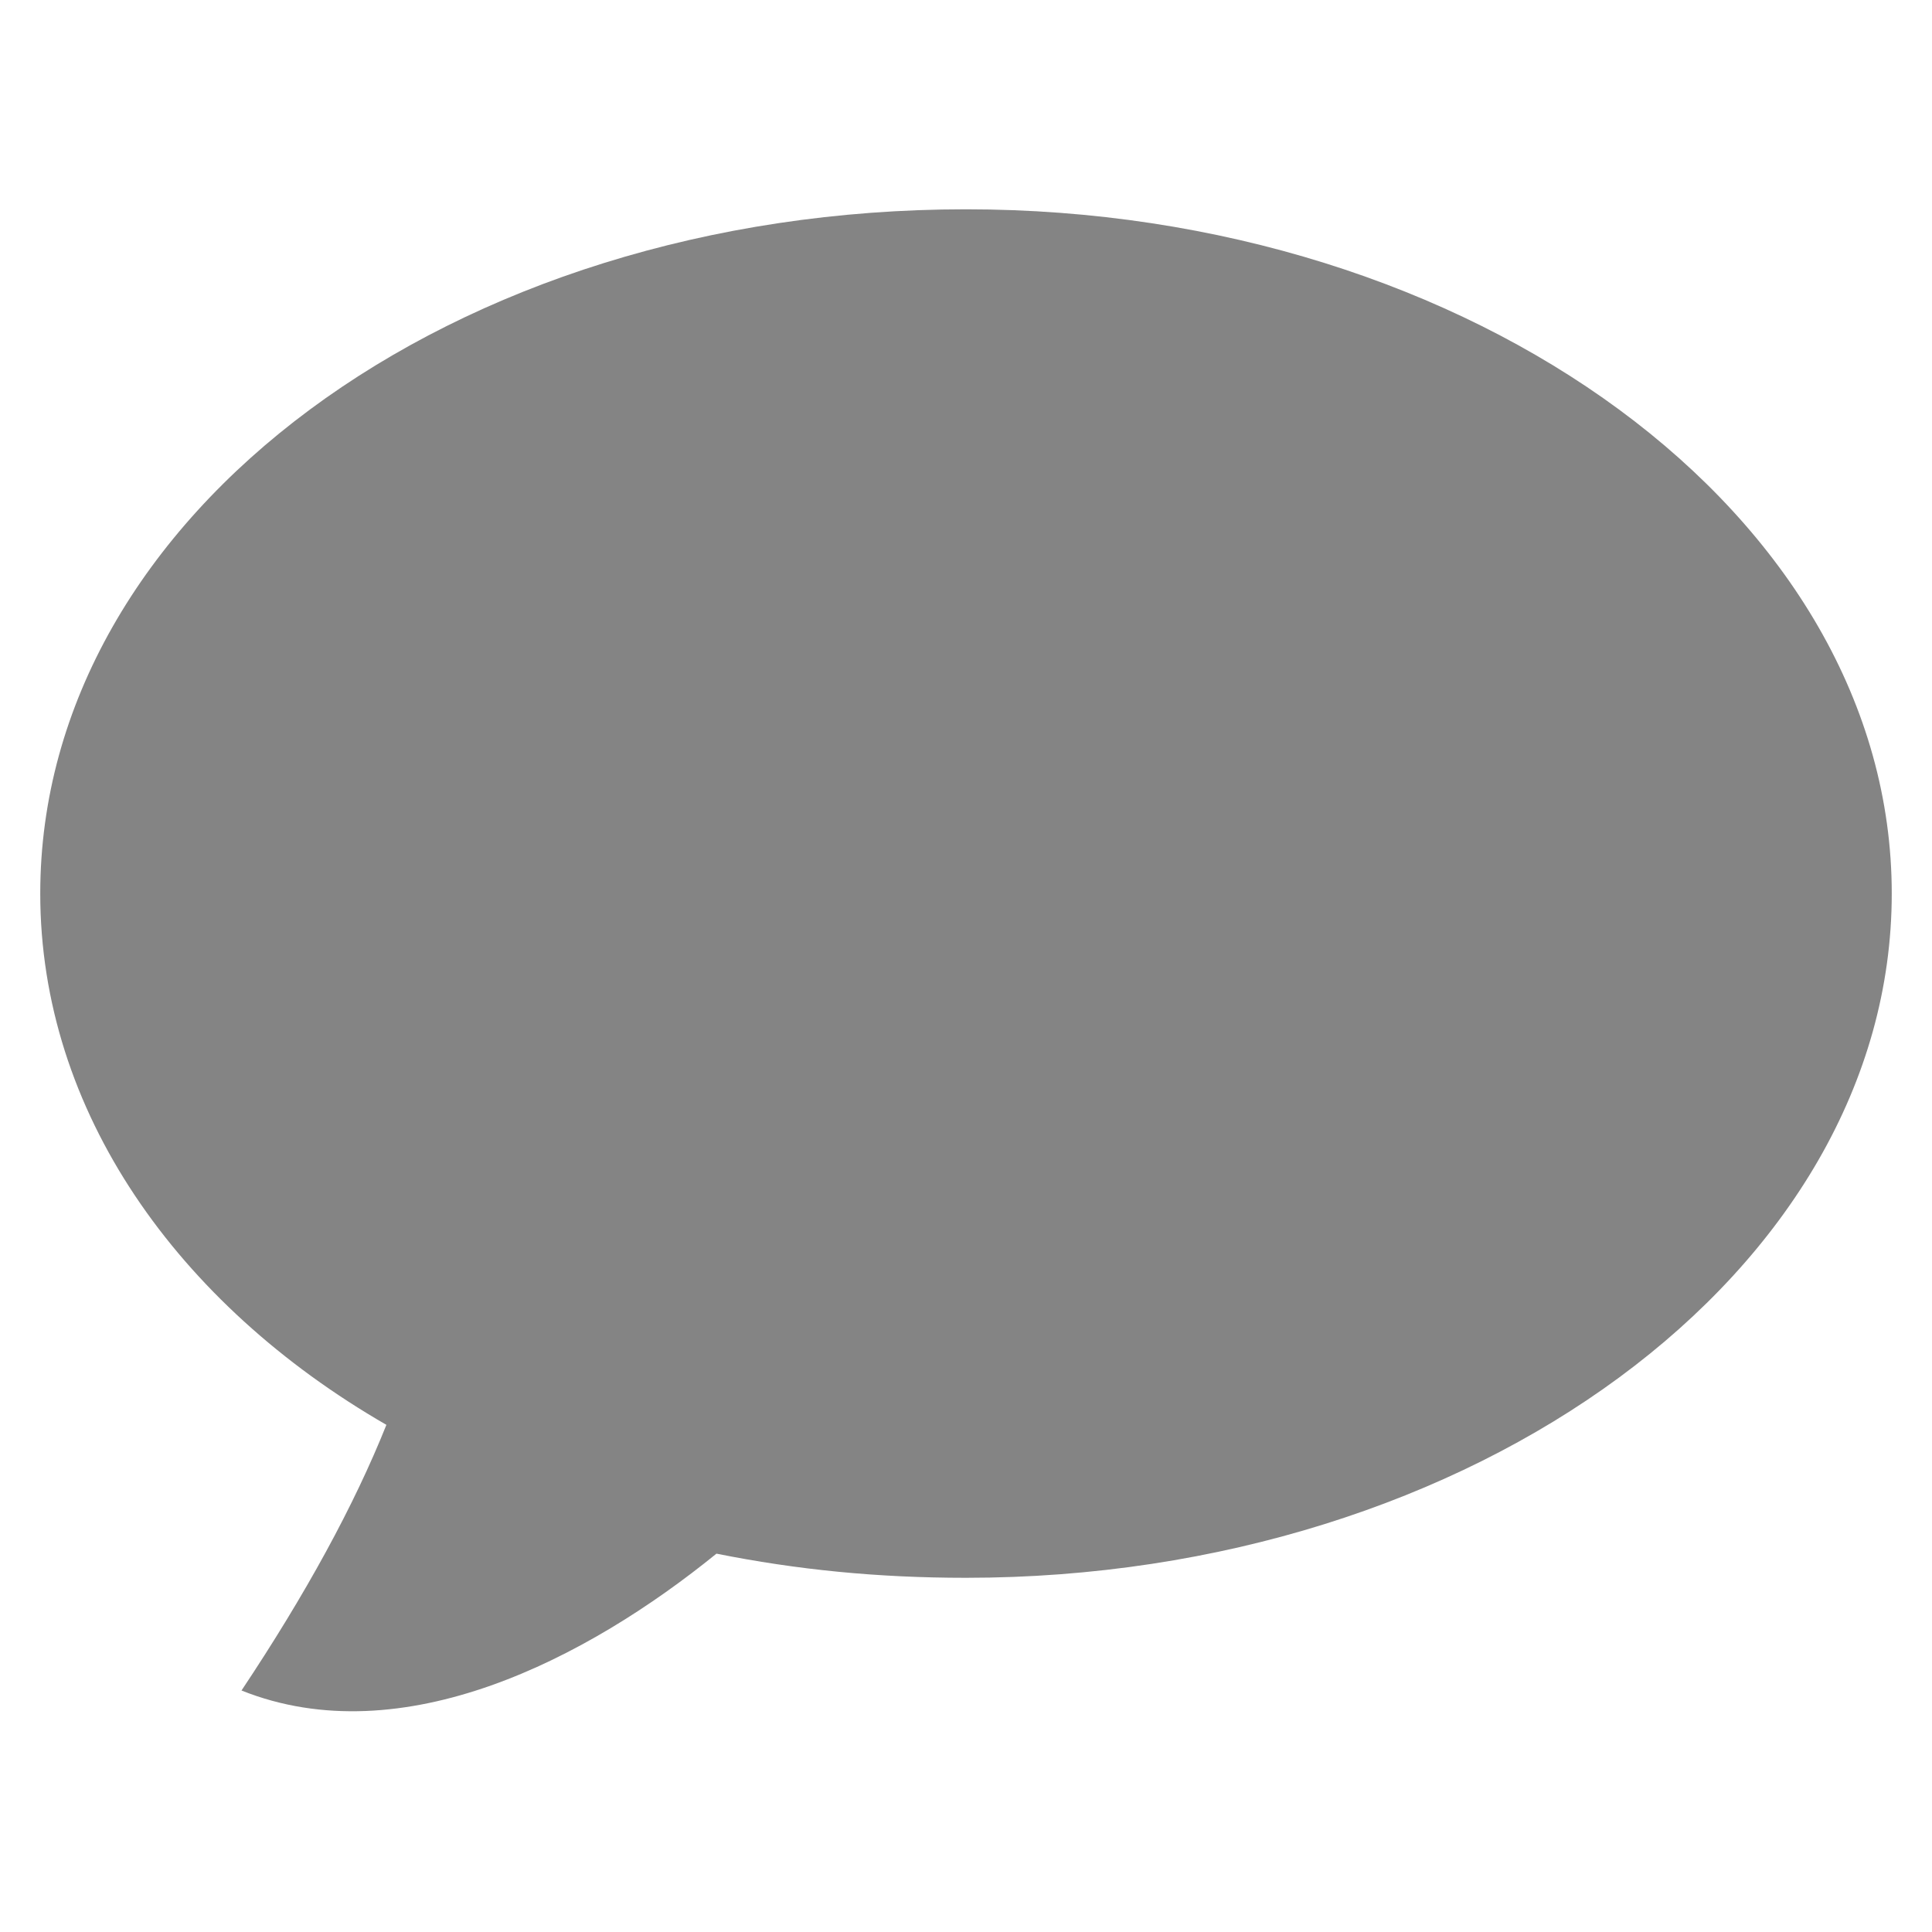 <?xml version="1.0" encoding="utf-8"?>
<!-- Generator: Adobe Illustrator 22.0.1, SVG Export Plug-In . SVG Version: 6.00 Build 0)  -->
<svg version="1.1" id="Layer_1" xmlns="http://www.w3.org/2000/svg" xmlns:xlink="http://www.w3.org/1999/xlink" x="0px" y="0px"
	 viewBox="0 0 24 24" style="enable-background:new 0 0 24 24;" xml:space="preserve">
<style type="text/css">
	.st0{fill:#848484;}
</style>
<path class="st0" d="M12,2.6c-6.4,0-11.5,3.8-11.5,8.5c0,2.7,1.7,5.1,4.3,6.6c-0.4,1-1,2.1-1.8,3.3c2,0.8,4.3-0.4,5.9-1.7
	c1,0.2,2,0.3,3.1,0.3c6.3,0,11.5-3.8,11.5-8.5C23.5,6.4,18.3,2.6,12,2.6C12,2.6,12,2.6,12,2.6z"/>
</svg>
